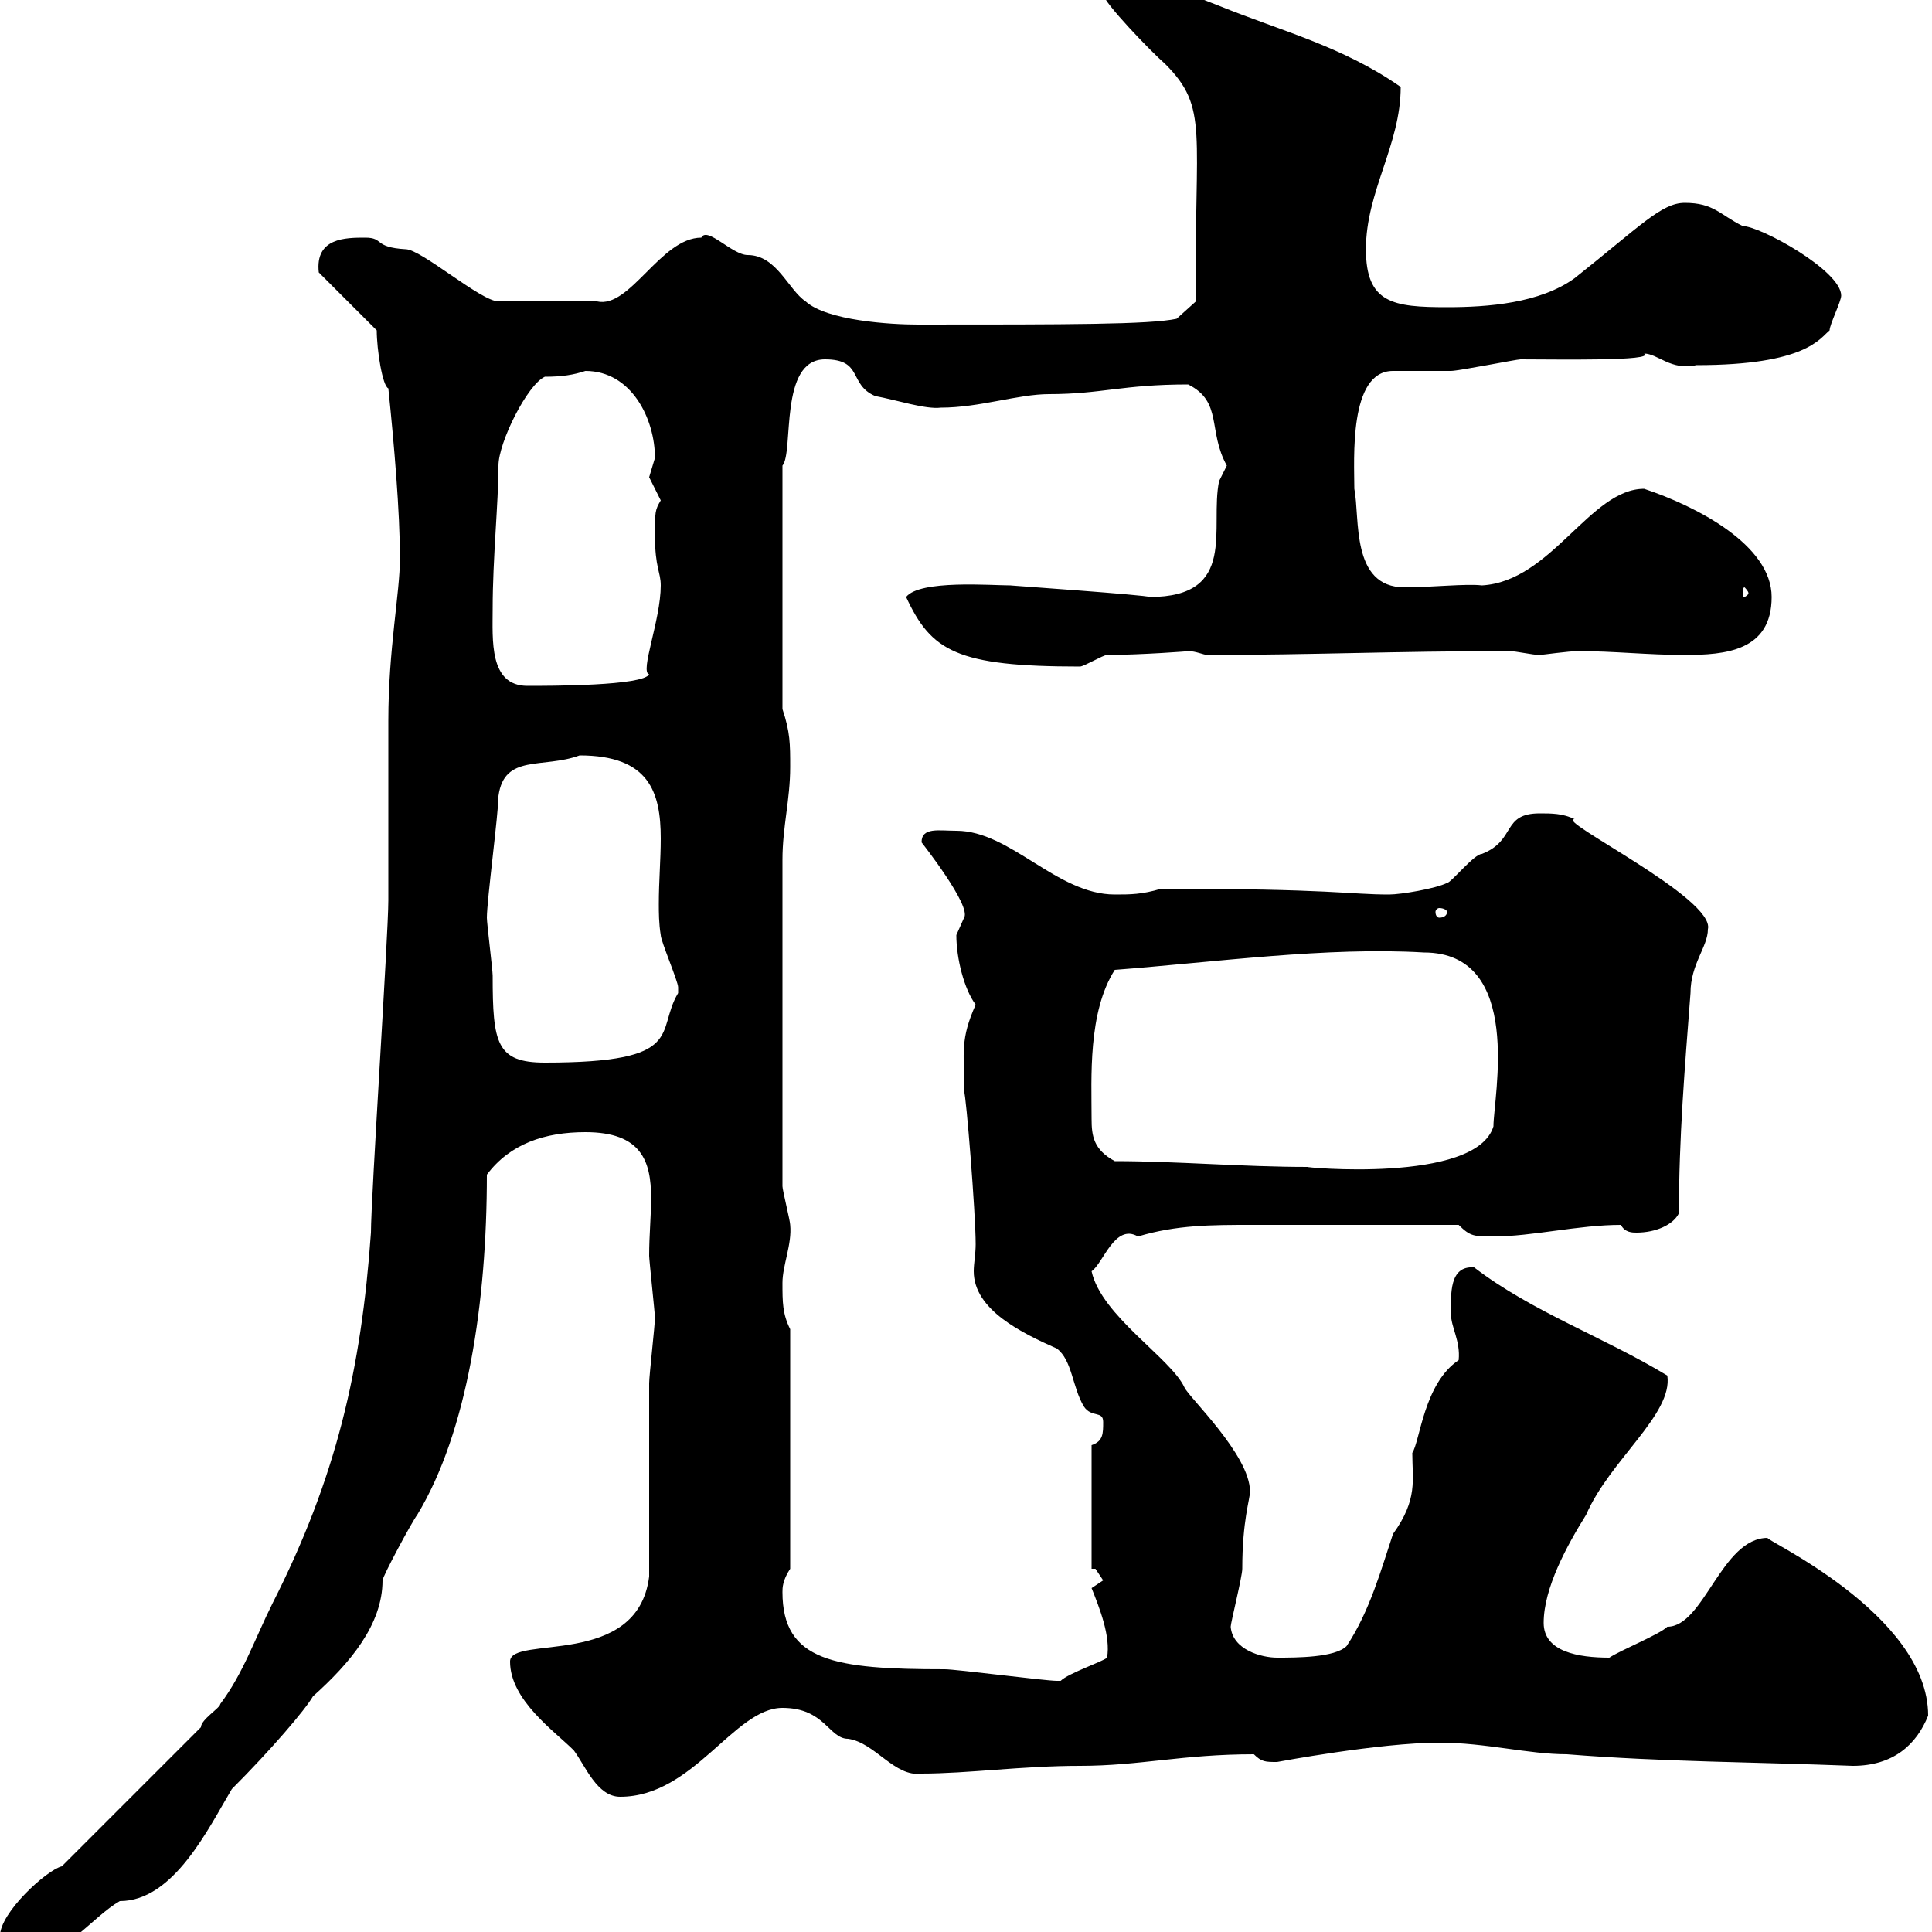 <svg xmlns="http://www.w3.org/2000/svg" xmlns:xlink="http://www.w3.org/1999/xlink" width="300" height="300"><path d="M0 300.60C0 302.40 2.40 304.20 4.20 304.20C9.60 304.20 14.40 297.60 18.60 295.20C27 295.20 32.40 283.80 36 277.80C42 271.80 47.40 265.50 48.60 263.40C54.30 258.30 59.40 252.30 59.40 245.40C59.40 244.80 63.90 236.40 64.80 235.20C72.60 222.30 75.60 202.20 75.60 182.40C79.20 177.60 84.60 175.80 90.90 175.80C99.60 175.80 101.10 180.30 101.10 186C101.10 189 100.80 191.70 100.80 195C100.80 195.60 101.70 204 101.70 204.60C101.70 205.80 100.80 213.60 100.80 214.80C100.80 219 100.80 240 100.80 244.80C99 259.20 79.20 253.80 79.20 258C79.20 264 86.10 268.80 89.10 271.80C90.90 274.20 92.70 279 96.30 279C107.70 279 114 265.20 121.50 265.20C128.10 265.20 128.70 270 131.70 270C135.90 270.60 138.90 276 143.10 275.40C150.30 275.40 158.70 274.20 167.70 274.20C177 274.20 183.60 272.40 194.70 272.40C195.90 273.60 196.50 273.60 198.30 273.60C198.30 273.60 214.20 270.60 223.50 270.60C230.70 270.60 237.30 272.40 243.30 272.40C258.30 273.60 272.40 273.60 287.70 274.20C294 274.20 297.60 270.90 299.40 266.40C299.40 250.50 273.30 238.80 274.50 238.80C267.30 238.80 264.60 252.60 258.90 252.60C257.70 253.80 251.70 256.20 249.90 257.40C245.10 257.40 239.70 256.50 239.70 252C239.70 246.60 243.30 240 246.30 235.20C249.90 226.80 259.80 219.60 258.90 213.60C249 207.60 237.90 203.70 228.90 196.80C225 196.50 225.30 201 225.30 204C225.30 206.10 226.80 208.20 226.50 211.20C221.10 214.80 220.50 223.80 219.30 225.60C219.30 229.80 220.20 232.80 216.30 238.20C214.50 243.60 212.70 250.20 209.10 255.60C207.30 257.40 201.30 257.40 198.30 257.40C195.90 257.40 191.40 256.20 191.10 252.60C191.10 252 192.90 244.80 192.90 243.60C192.90 236.10 194.10 232.80 194.10 231.60C194.10 225.90 184.50 216.90 183.90 215.40C181.80 210.90 171 204.30 169.50 197.40C171.30 196.20 173.10 189.90 176.70 192C182.70 190.20 188.10 190.20 194.40 190.20C201.90 190.20 213.90 190.20 226.50 190.20C228.30 192 228.90 192 231.90 192C237.90 192 245.10 190.20 251.70 190.20C252.30 191.40 253.50 191.40 254.10 191.40C257.10 191.40 259.80 190.20 260.70 188.40C260.70 176.70 261.60 165.90 262.50 154.20C262.50 149.70 265.20 147 265.20 144.30C266.40 139.50 241.20 127.20 244.50 127.20C242.70 126.30 240.90 126.30 239.10 126.30C233.10 126.30 235.50 130.50 230.10 132.60C228.90 132.60 225.30 137.10 224.70 137.10C222.90 138 217.50 138.90 215.70 138.90C209.40 138.90 207 138 180.30 138C177.30 138.90 175.50 138.90 173.10 138.90C164.10 138.90 156.90 129 148.50 129C145.80 129 143.10 128.40 143.10 130.80C143.10 130.80 150.90 140.70 149.70 142.50C149.70 142.50 148.50 145.20 148.50 145.20C148.50 148.80 149.70 153.60 151.50 156C149.10 161.40 149.70 163.20 149.70 169.50C150 169.80 151.50 188.40 151.50 193.20C151.50 194.70 151.20 196.20 151.20 197.40C151.20 203.40 158.70 207 164.10 209.40C166.50 211.20 166.50 215.40 168.30 218.40C169.50 220.20 171.30 219 171.30 220.80C171.30 222.60 171.30 223.80 169.50 224.40L169.50 243.60L170.10 243.60C170.10 243.60 171.30 245.40 171.30 245.40C171.30 245.40 169.50 246.60 169.50 246.60C170.70 249.60 172.50 254.10 171.90 257.40C171.30 258 165.90 259.80 164.70 261C164.10 261 164.10 261 164.10 261C162.30 261 148.50 259.20 146.70 259.20C129.60 259.20 121.50 258 121.50 247.20C121.50 246.60 121.50 245.40 122.70 243.60L122.70 206.40C121.50 204 121.50 202.20 121.50 199.20C121.50 196.50 123 193.20 122.70 190.20C122.70 189.60 121.50 184.80 121.50 184.20L121.50 133.50C121.50 128.40 122.70 124.20 122.70 119.10C122.70 115.50 122.70 113.70 121.50 110.10L121.50 72.30C123.30 70.20 120.90 55.80 128.10 55.80C134.10 55.80 131.70 59.70 135.90 61.50C139.20 62.10 143.70 63.60 146.10 63.30C152.10 63.30 158.10 61.20 162.90 61.20C171 61.20 174.30 59.70 184.50 59.70C189.90 62.40 187.50 66.90 190.50 72.30C190.50 72.30 189.30 74.70 189.30 74.70C187.80 81.90 192.30 92.70 178.50 92.70C178.20 92.40 156.60 90.90 156.90 90.90C153.90 90.90 142.80 90 140.70 92.70C144.60 101.10 148.50 103.50 167.70 103.50C168.30 103.50 171.30 101.70 171.90 101.70C177 101.70 185.10 101.10 184.50 101.10C185.70 101.10 186.90 101.70 187.50 101.70C203.70 101.70 216.60 101.10 234.30 101.10C235.50 101.10 237.90 101.70 239.10 101.70C239.40 101.70 243.60 101.10 245.10 101.10C250.50 101.10 255.90 101.70 261.60 101.70C267.90 101.70 275.10 101.10 275.10 92.70C275.10 84.60 263.40 78.60 255.30 75.90C246.90 75.90 240.90 90.30 230.10 90.90C227.70 90.60 222.30 91.20 218.10 91.20C209.70 91.20 211.20 80.40 210.30 75.90C210.30 71.40 209.40 57.60 216.30 57.60C217.50 57.60 224.70 57.60 225.30 57.60C226.50 57.60 235.50 55.80 236.10 55.80C241.80 55.80 257.10 56.10 255.30 54.90C257.40 54.90 259.50 57.60 263.40 56.70C280.50 56.70 282.60 52.50 284.10 51.30C284.10 50.40 285.90 46.80 285.90 45.90C285.90 42 273.30 35.10 270.60 35.10C267 33.30 266.10 31.50 261.60 31.50C258 31.50 254.70 35.10 244.50 43.20C239.10 47.10 231 47.70 224.70 47.70C216.30 47.70 212.10 47.10 212.10 38.70C212.10 29.70 217.50 22.50 217.50 13.50C208.50 7.20 198.90 4.80 189.30 0.90C184.50-0.90 179.10-3.60 173.70-3.60C173.10-3.60 171.30-1.80 171.30-0.90C171.30 0.30 178.80 8.10 180.90 9.90C187.80 16.80 185.40 20.40 185.70 46.80L182.70 49.50C178.50 50.40 165.90 50.40 142.50 50.40C138.30 50.40 128.40 49.80 125.10 46.80C122.40 45 120.60 39.60 116.10 39.60C113.70 39.60 109.80 35.10 108.90 36.90C102.60 36.90 97.80 48 92.70 46.80L77.40 46.80C74.70 46.80 65.40 38.70 63 38.70C57.90 38.40 59.70 36.90 56.70 36.90C53.70 36.90 48.90 36.90 49.50 42.30L58.50 51.30C58.50 54.30 59.40 60 60.30 60.30C61.20 69 62.10 79.50 62.10 86.70C62.10 92.10 60.30 100.80 60.30 111.90C60.30 114.30 60.30 137.10 60.30 139.80C60.30 145.20 57.60 186 57.60 191.40C56.10 212.70 52.20 229.50 42.30 249C39.60 254.40 37.80 259.80 34.20 264.60C34.20 265.20 31.20 267 31.20 268.20L9.60 289.80C7.20 290.40 0 297 0 300.60ZM173.10 180.30C169.80 178.50 169.50 176.40 169.50 173.70C169.50 167.40 168.90 157.20 173.10 150.60C188.70 149.40 206.10 147 221.10 147.90C236.70 147.90 231.90 170.40 231.90 174.90C229.20 183.90 201.60 181.20 203.10 181.20C192.90 181.20 182.70 180.30 173.10 180.30ZM75.60 142.50C75.60 139.80 77.40 126.30 77.40 123.60C78.30 117 84.30 119.40 90 117.30C100.80 117.30 102.60 123 102.60 130.20C102.60 133.50 102.30 136.80 102.30 140.40C102.30 141.60 102.30 143.40 102.60 145.20C102.60 146.10 105.30 152.40 105.30 153.30C105.30 153.30 105.30 153.30 105.30 154.20C101.70 160.20 106.80 165 84.60 165C77.10 165 76.50 162 76.50 151.50C76.50 150.60 75.60 143.40 75.60 142.50ZM224.70 141.60C224.70 142.20 224.10 142.50 223.50 142.50C223.20 142.50 222.90 142.20 222.90 141.60C222.90 141.30 223.20 141 223.50 141C224.10 141 224.70 141.30 224.70 141.60ZM76.50 94.50C76.50 86.70 77.40 78 77.40 72.30C77.40 68.70 81.90 59.70 84.60 58.50C87.30 58.50 89.10 58.20 90.90 57.60C98.10 57.60 101.70 65.10 101.70 71.10C101.70 71.10 100.80 74.10 100.80 74.10C100.80 74.10 102.60 77.70 102.60 77.70C101.70 79.20 101.70 79.50 101.70 83.10C101.70 88.20 102.60 88.80 102.60 90.90C102.60 96.30 99.30 104.40 100.80 104.70C99.90 106.50 85.50 106.50 81.90 106.50C75.90 106.50 76.50 99.30 76.50 94.50ZM271.50 92.10C271.50 92.40 270.90 92.70 270.90 92.70C270.60 92.70 270.60 92.40 270.60 92.10C270.60 91.80 270.60 91.20 270.90 91.20C270.90 91.20 271.50 91.80 271.50 92.10Z"/></svg>